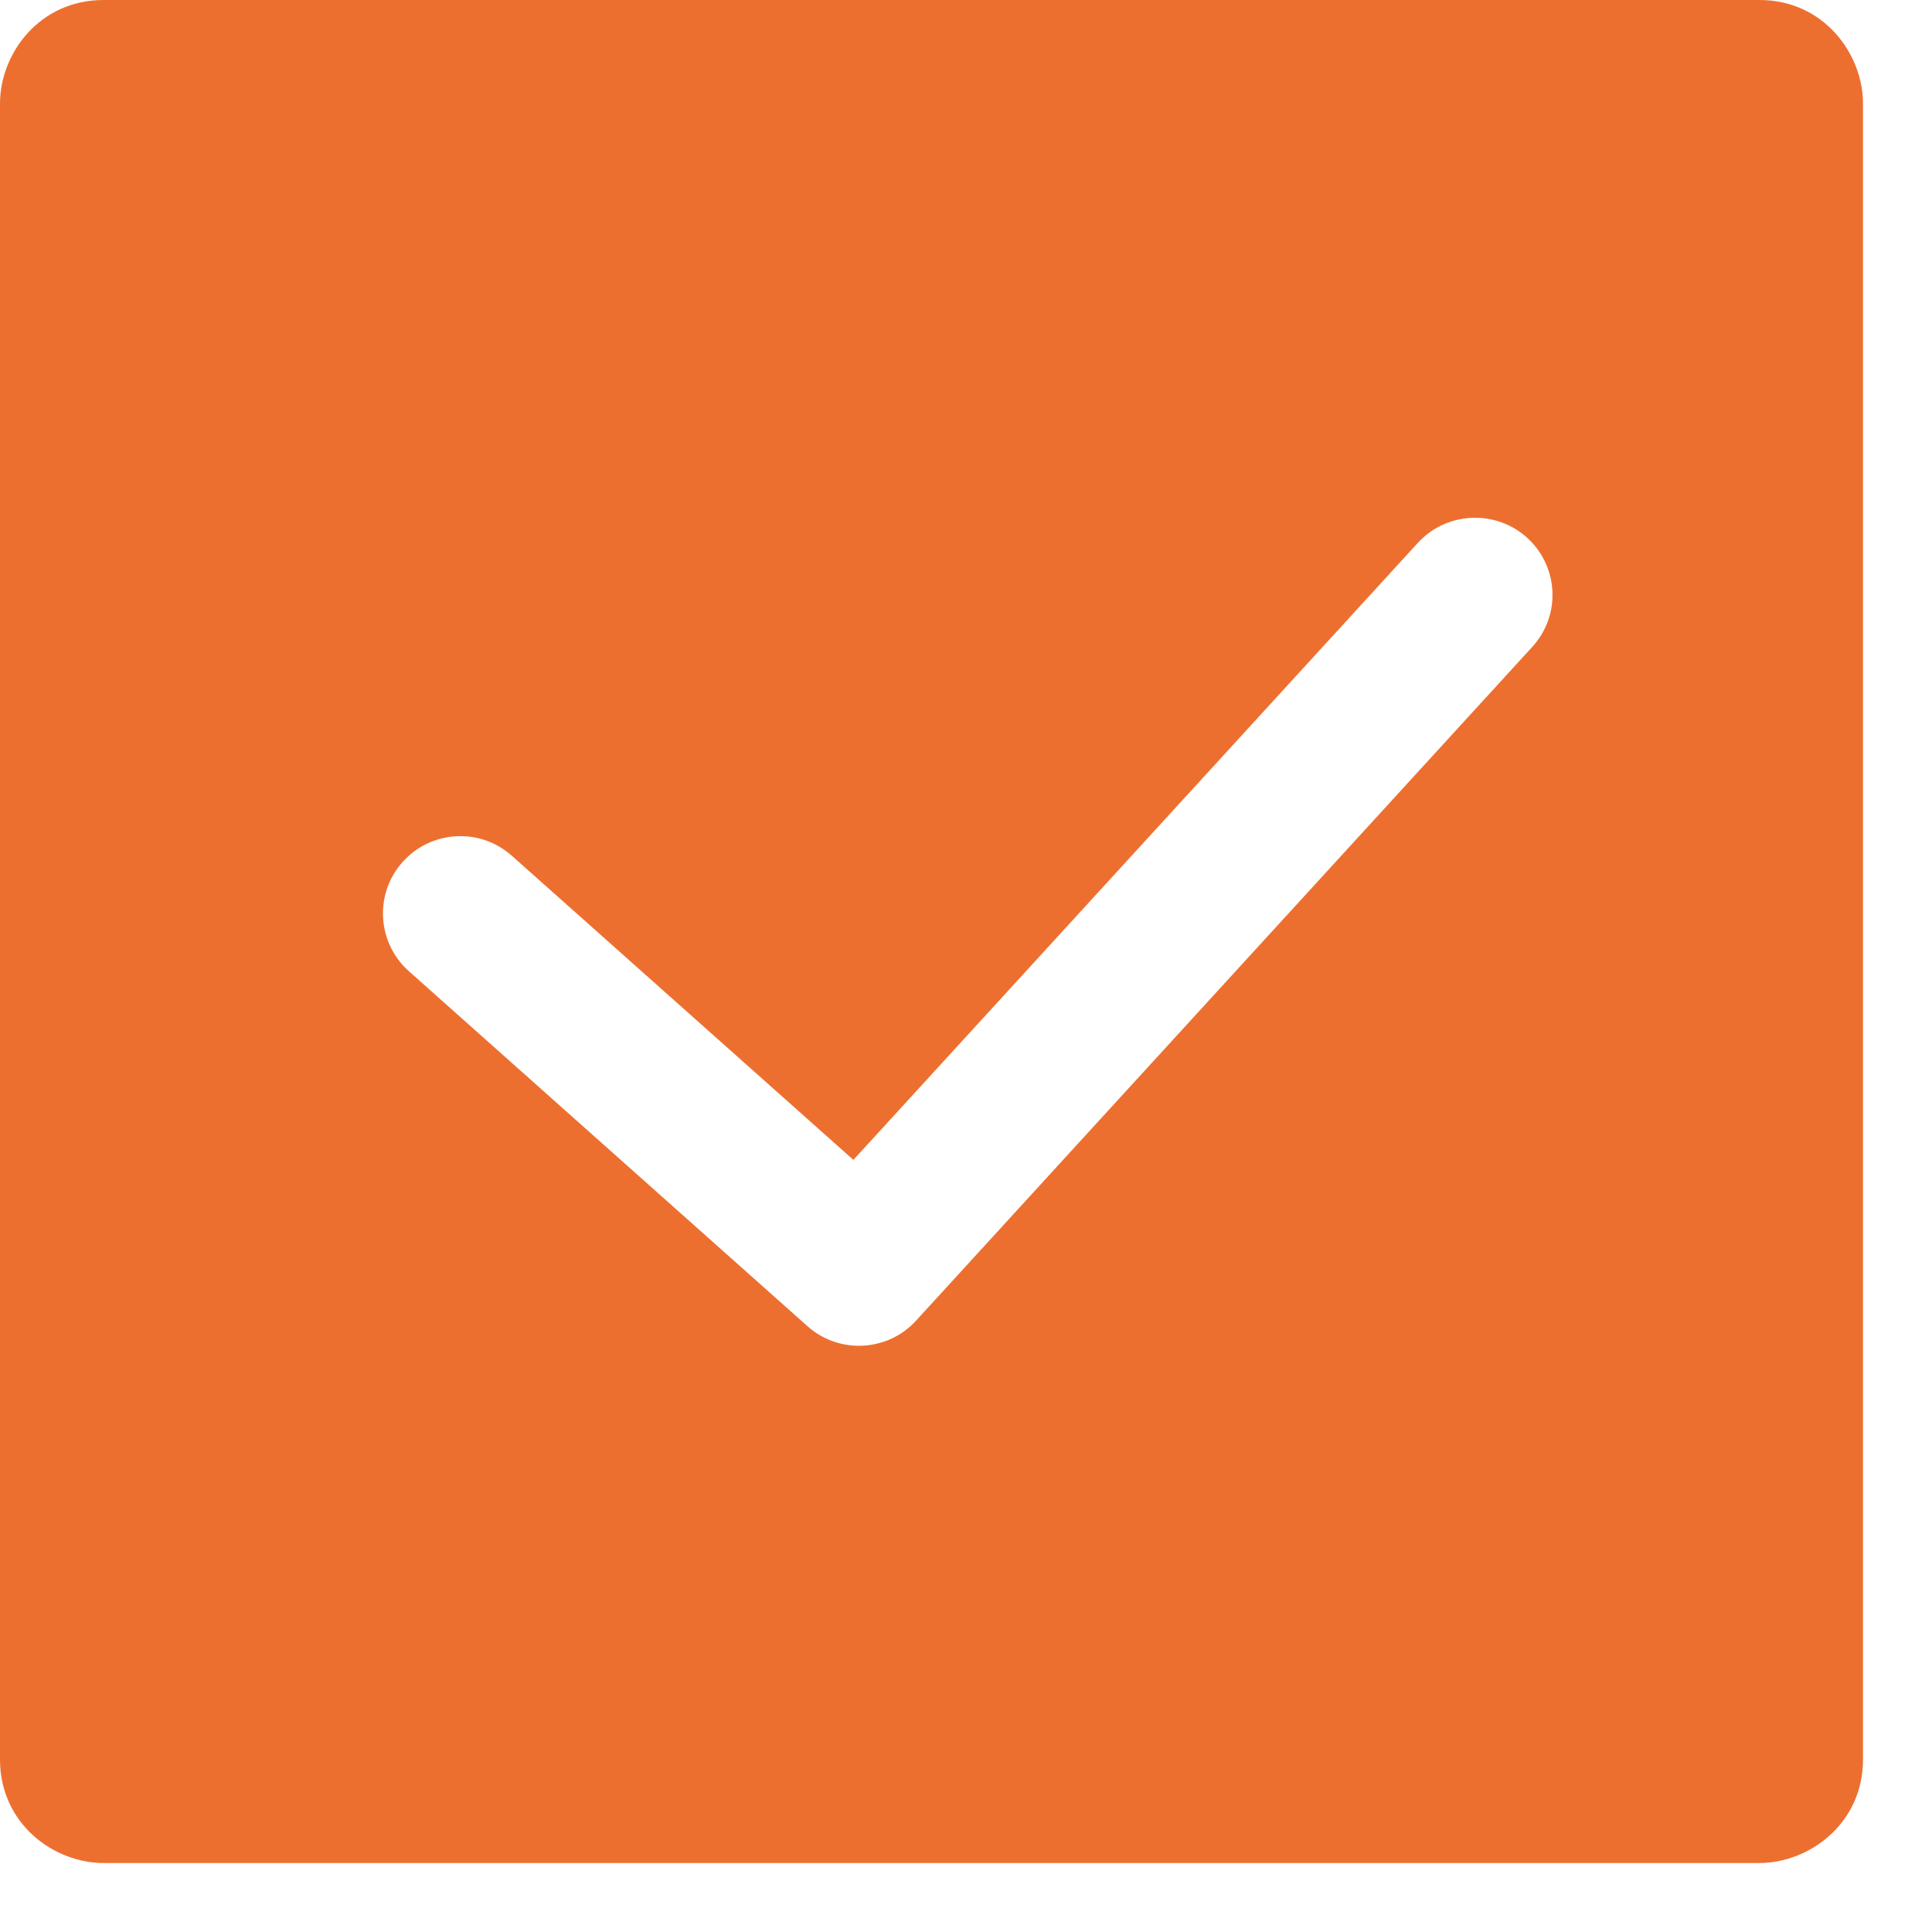 <svg width="14" height="14" viewBox="0 0 14 14" fill="none" xmlns="http://www.w3.org/2000/svg">
<path d="M13.5 0.75C13.5 0.392 13.216 0 12.75 0H0.75C0.285 0 0 0.389 0 0.75V12.75C0 13.216 0.39 13.5 0.75 13.5H12.75C13.108 13.5 13.5 13.216 13.5 12.75V0.75ZM2.962 7.037C2.838 6.926 2.775 6.772 2.775 6.619C2.775 6.311 3.025 6.059 3.336 6.059C3.47 6.059 3.602 6.106 3.71 6.202L6.184 8.405L10.274 3.934C10.385 3.813 10.536 3.752 10.689 3.752C11.002 3.752 11.25 4.004 11.25 4.312C11.25 4.446 11.201 4.581 11.103 4.688L6.638 9.57C6.528 9.691 6.376 9.752 6.224 9.752C6.091 9.752 5.957 9.705 5.85 9.609L2.962 7.037Z" fill="#ED6F2F"/>
</svg>
